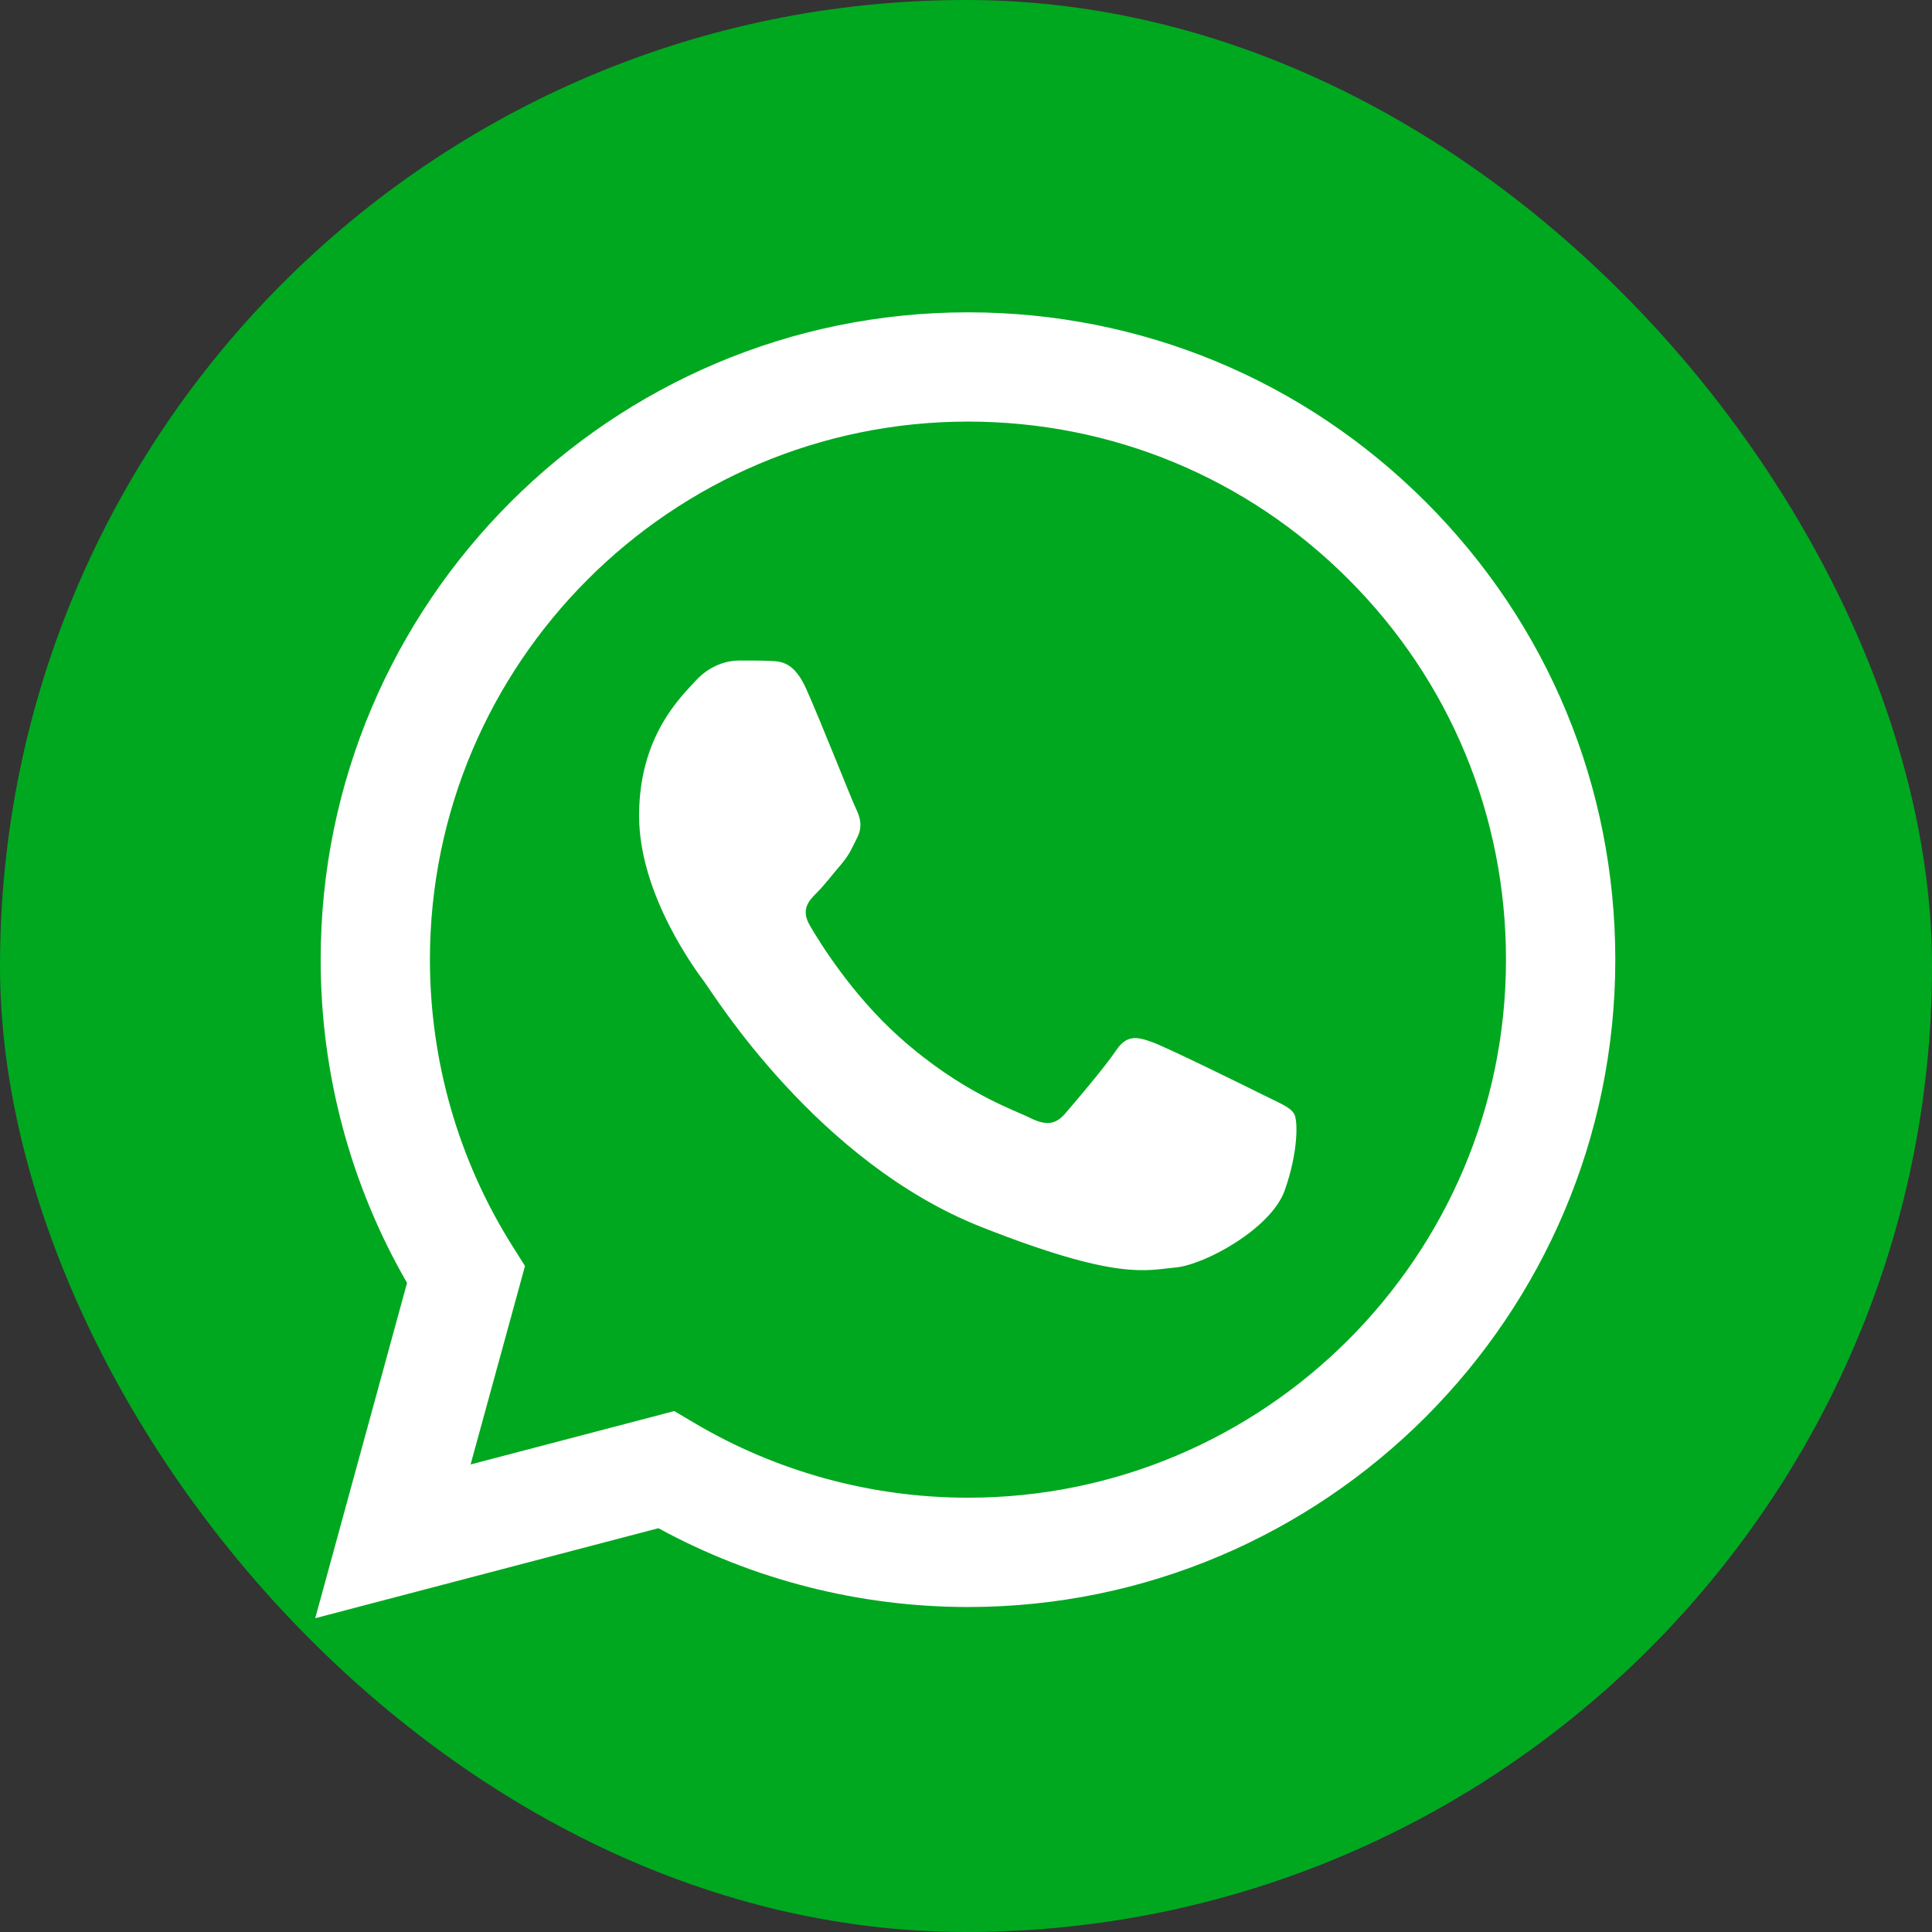 <svg width="38" height="38" viewBox="0 0 38 38" fill="none" xmlns="http://www.w3.org/2000/svg">
<rect x="0" y="0" width="38" height="38" fill="#333333" stroke="none"/>
<rect width="38" height="38" rx="19" fill="#00A81F"/>
<g clip-path="url(#clip0_42_6)">
<path d="M6.307 18.87C6.306 21.113 6.892 23.303 8.006 25.233L6.2 31.828L12.95 30.058C14.809 31.072 16.903 31.607 19.034 31.608H19.039C26.056 31.608 31.768 25.897 31.771 18.88C31.772 15.479 30.449 12.281 28.045 9.875C25.641 7.47 22.445 6.144 19.039 6.143C12.021 6.143 6.31 11.852 6.307 18.87M10.326 24.901L10.074 24.501C9.015 22.816 8.456 20.87 8.456 18.871C8.459 13.038 13.206 8.292 19.043 8.292C21.87 8.294 24.526 9.395 26.524 11.395C28.522 13.394 29.622 16.052 29.621 18.879C29.619 24.712 24.871 29.458 19.039 29.458H19.035C17.135 29.457 15.273 28.947 13.649 27.983L13.262 27.754L9.256 28.804L10.326 24.901ZM19.039 31.608C19.039 31.608 19.039 31.608 19.039 31.608V31.608Z" fill="white"/>
<path d="M15.857 13.549C15.619 13.019 15.368 13.008 15.141 12.999C14.956 12.991 14.743 12.992 14.532 12.992C14.319 12.992 13.975 13.071 13.683 13.389C13.392 13.708 12.57 14.477 12.57 16.043C12.57 17.608 13.71 19.12 13.869 19.333C14.028 19.545 16.07 22.859 19.303 24.134C21.99 25.194 22.537 24.983 23.12 24.93C23.703 24.877 25.002 24.161 25.267 23.418C25.533 22.675 25.533 22.038 25.453 21.906C25.374 21.773 25.162 21.694 24.843 21.535C24.525 21.375 22.961 20.606 22.669 20.5C22.378 20.394 22.166 20.341 21.953 20.659C21.741 20.977 21.132 21.694 20.947 21.906C20.761 22.119 20.575 22.145 20.257 21.986C19.939 21.826 18.915 21.491 17.699 20.407C16.753 19.564 16.115 18.523 15.929 18.204C15.744 17.886 15.91 17.714 16.069 17.555C16.212 17.413 16.387 17.184 16.547 16.998C16.705 16.812 16.758 16.68 16.864 16.467C16.97 16.255 16.917 16.069 16.838 15.91C16.758 15.751 16.14 14.178 15.857 13.549Z" fill="white"/>
</g>
<defs>
<clipPath id="clip0_42_6">
<rect width="26" height="26" fill="white" transform="translate(6 6)"/>
</clipPath>
</defs>
</svg>

